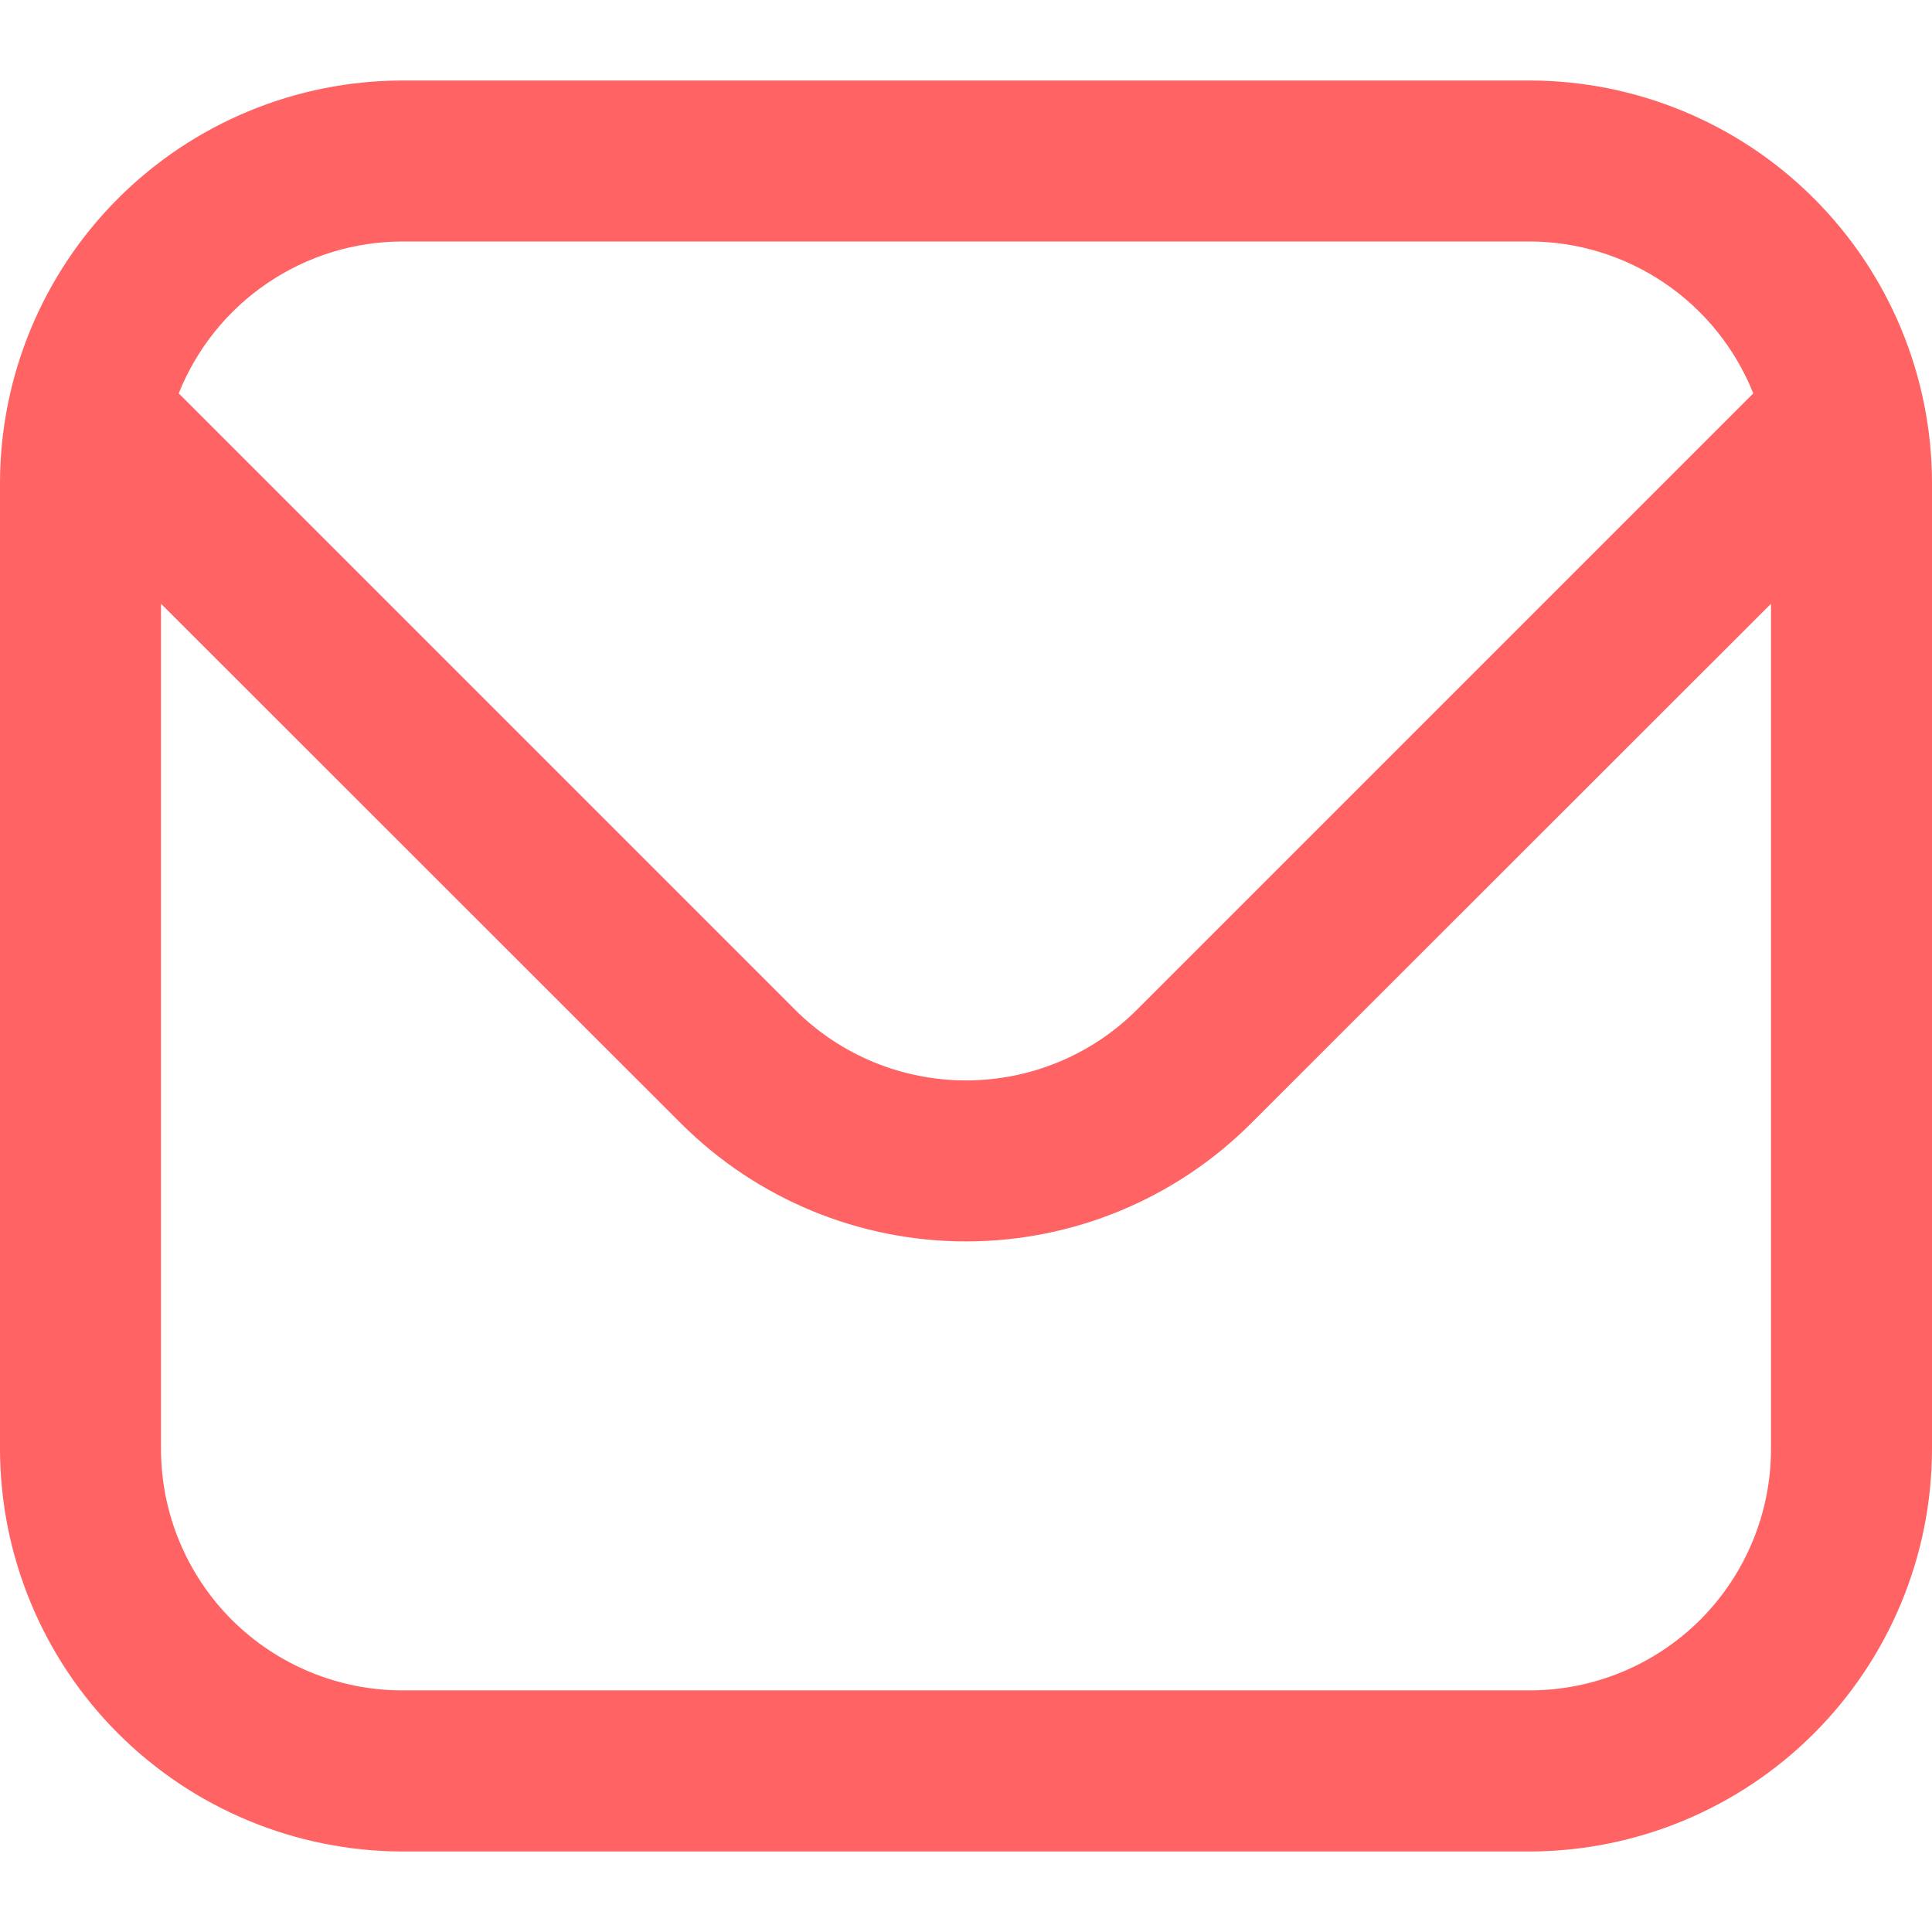 <svg width="18" height="18" viewBox="0 0 18 18" fill="none" xmlns="http://www.w3.org/2000/svg">
<path d="M14.25 0.75H3.75C2.756 0.751 1.803 1.146 1.1 1.849C0.397 2.552 0.001 3.505 0 4.5L0 13.499C0.001 14.494 0.397 15.447 1.1 16.15C1.803 16.853 2.756 17.248 3.75 17.25H14.25C15.244 17.248 16.197 16.853 16.9 16.15C17.603 15.447 17.999 14.494 18 13.499V4.5C17.999 3.505 17.603 2.552 16.9 1.849C16.197 1.146 15.244 0.751 14.25 0.75ZM3.75 2.25H14.25C14.699 2.25 15.138 2.386 15.509 2.638C15.881 2.89 16.168 3.248 16.335 3.665L10.591 9.409C10.169 9.83 9.597 10.066 9 10.066C8.403 10.066 7.831 9.83 7.409 9.409L1.665 3.665C1.832 3.248 2.119 2.89 2.491 2.638C2.862 2.386 3.301 2.25 3.75 2.25ZM14.25 15.749H3.75C3.153 15.749 2.581 15.512 2.159 15.091C1.737 14.668 1.5 14.096 1.5 13.499V5.625L6.348 10.47C7.052 11.172 8.006 11.566 9 11.566C9.994 11.566 10.948 11.172 11.652 10.47L16.5 5.625V13.499C16.5 14.096 16.263 14.668 15.841 15.091C15.419 15.512 14.847 15.749 14.25 15.749Z" fill="#FF6363"/>
</svg>
